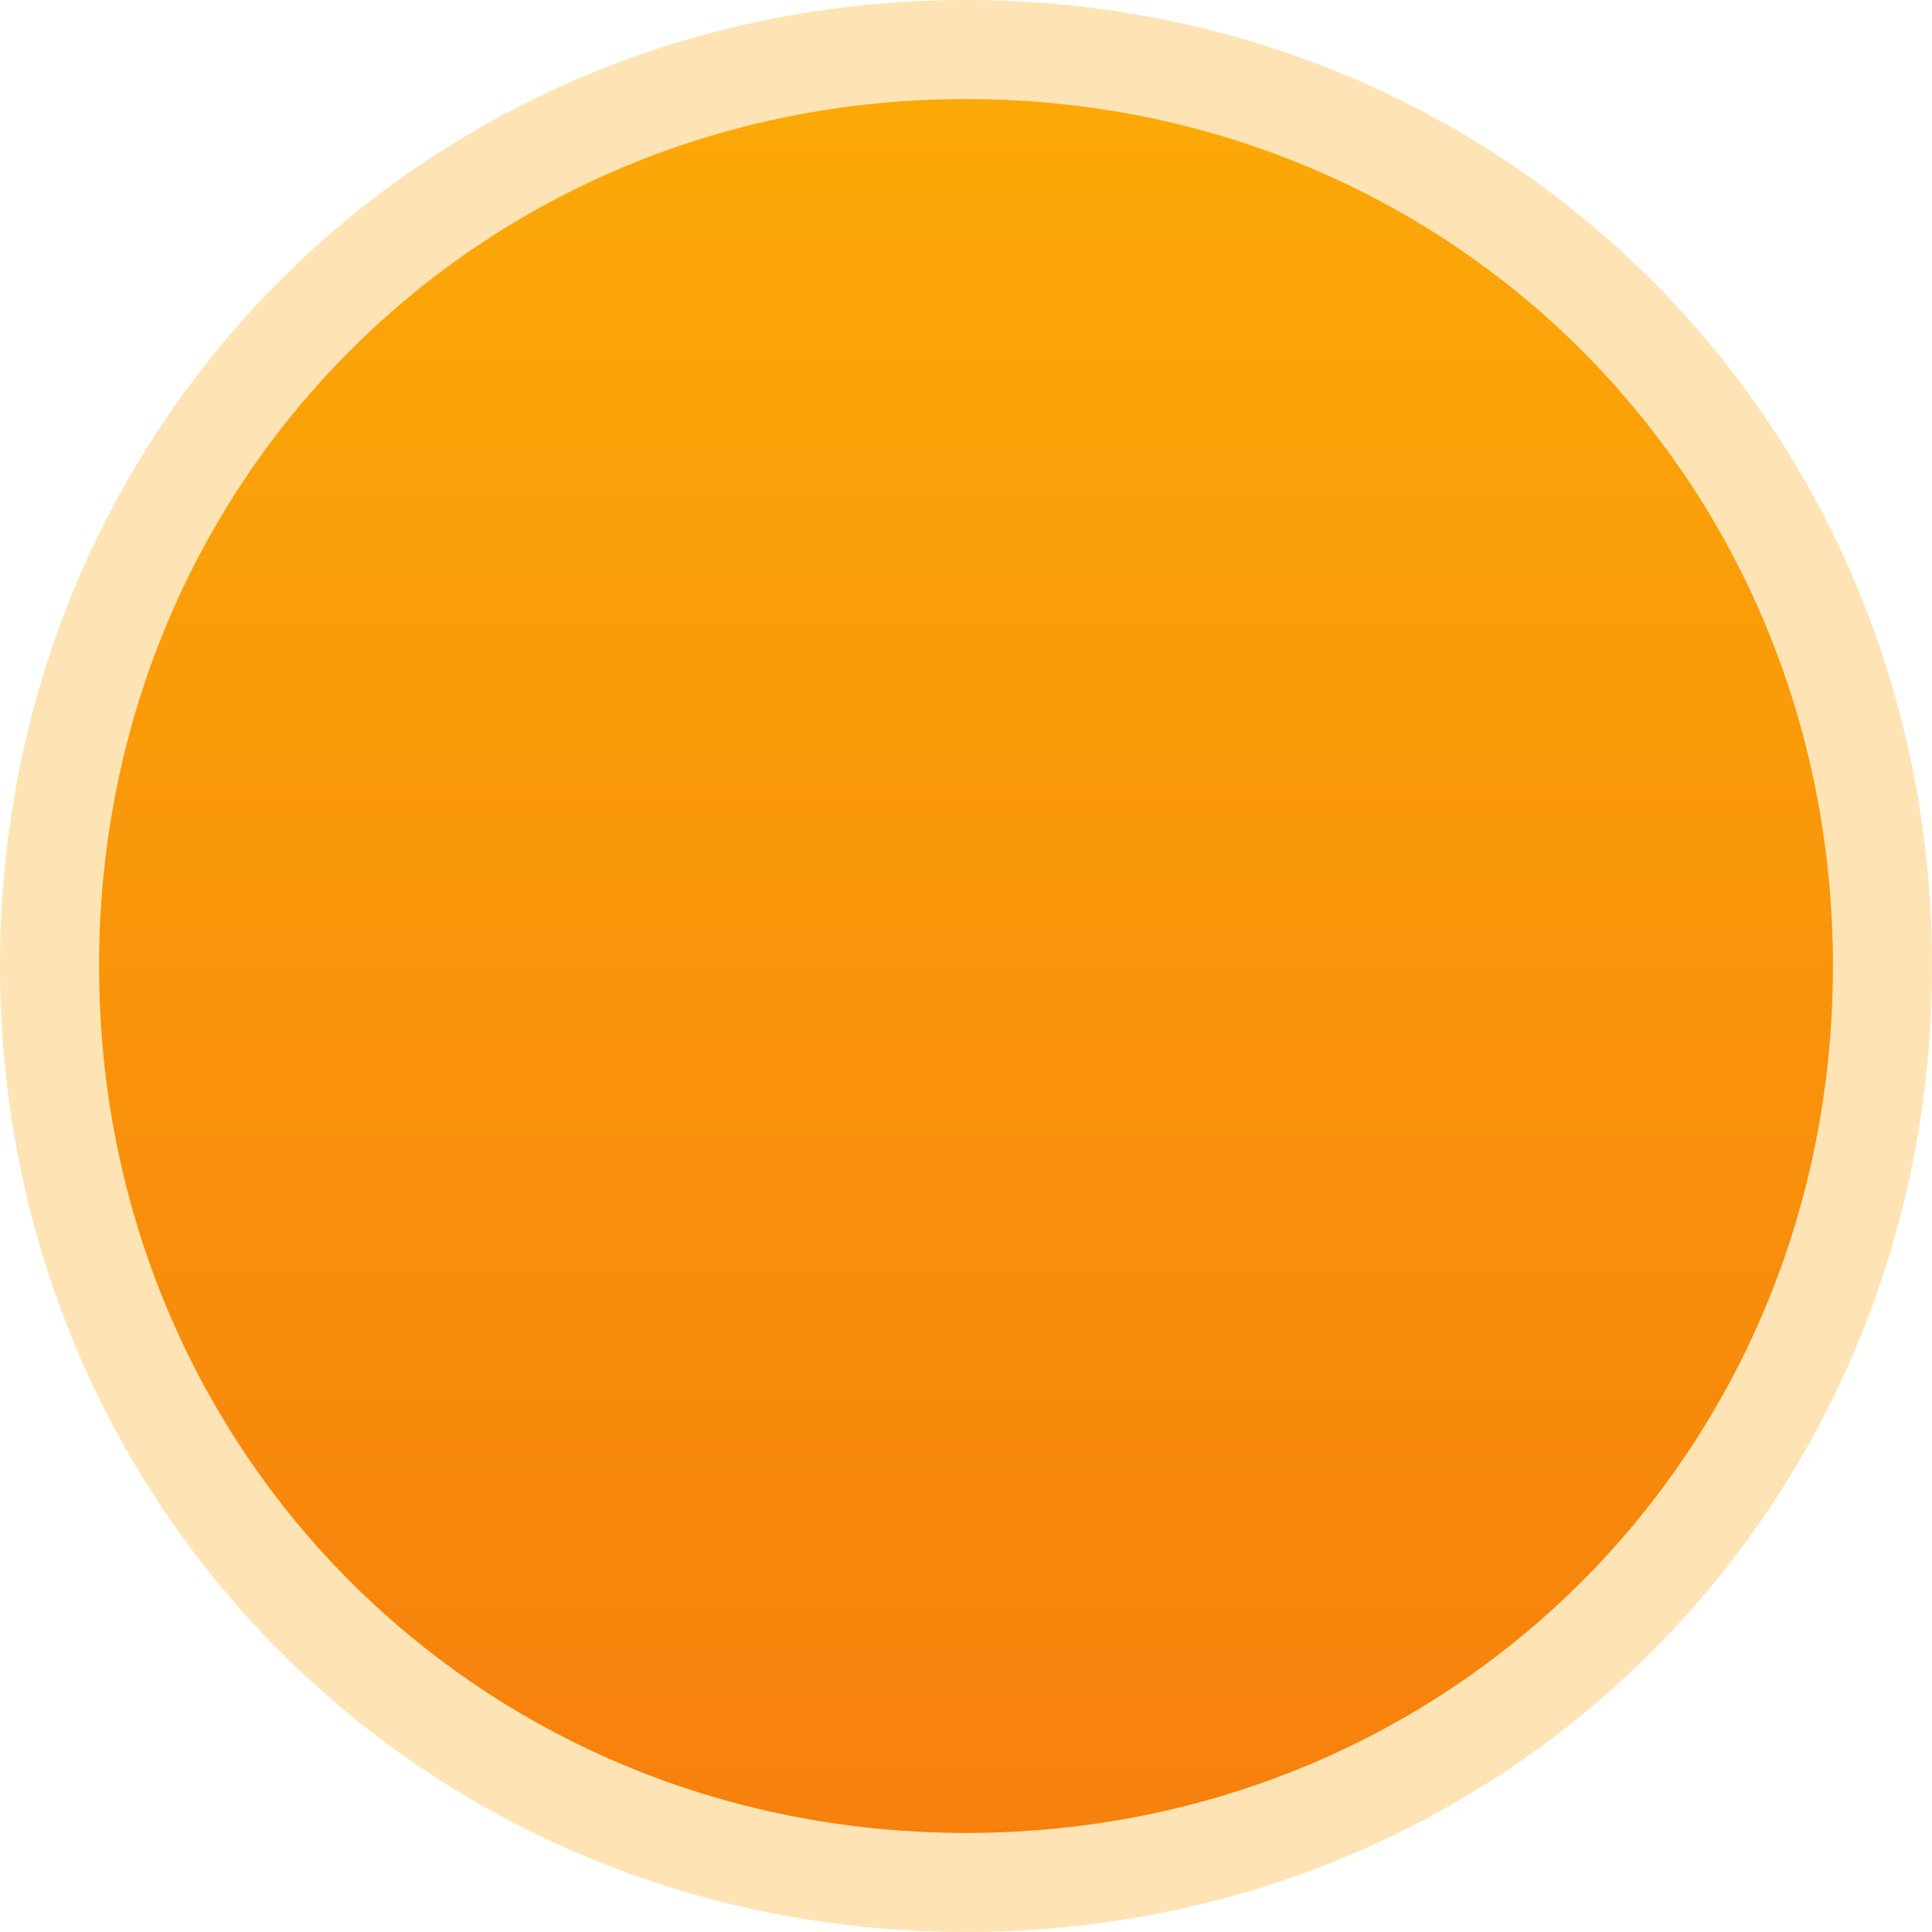 ﻿<?xml version="1.0" encoding="utf-8"?>
<svg version="1.1" xmlns:xlink="http://www.w3.org/1999/xlink" width="78px" height="78px" xmlns="http://www.w3.org/2000/svg">
  <defs>
    <linearGradient gradientUnits="userSpaceOnUse" x1="39" y1="0" x2="39" y2="78" id="LinearGradient8">
      <stop id="Stop9" stop-color="#fcab07" offset="0" />
      <stop id="Stop10" stop-color="#f67e0d" offset="1" />
    </linearGradient>
  </defs>
  <g>
    <path d="M 39 3  C 59.16 3  75 18.84  75 39  C 75 59.16  59.16 75  39 75  C 18.84 75  3 59.16  3 39  C 3 18.84  18.84 3  39 3  Z " fill-rule="nonzero" fill="url(#LinearGradient8)" stroke="none" />
    <path d="M 39 2  C 59.72 2  76 18.28  76 39  C 76 59.72  59.72 76  39 76  C 18.28 76  2 59.72  2 39  C 2 18.28  18.28 2  39 2  Z " stroke-width="4" stroke="#fee4b4" fill="none" />
  </g>
</svg>